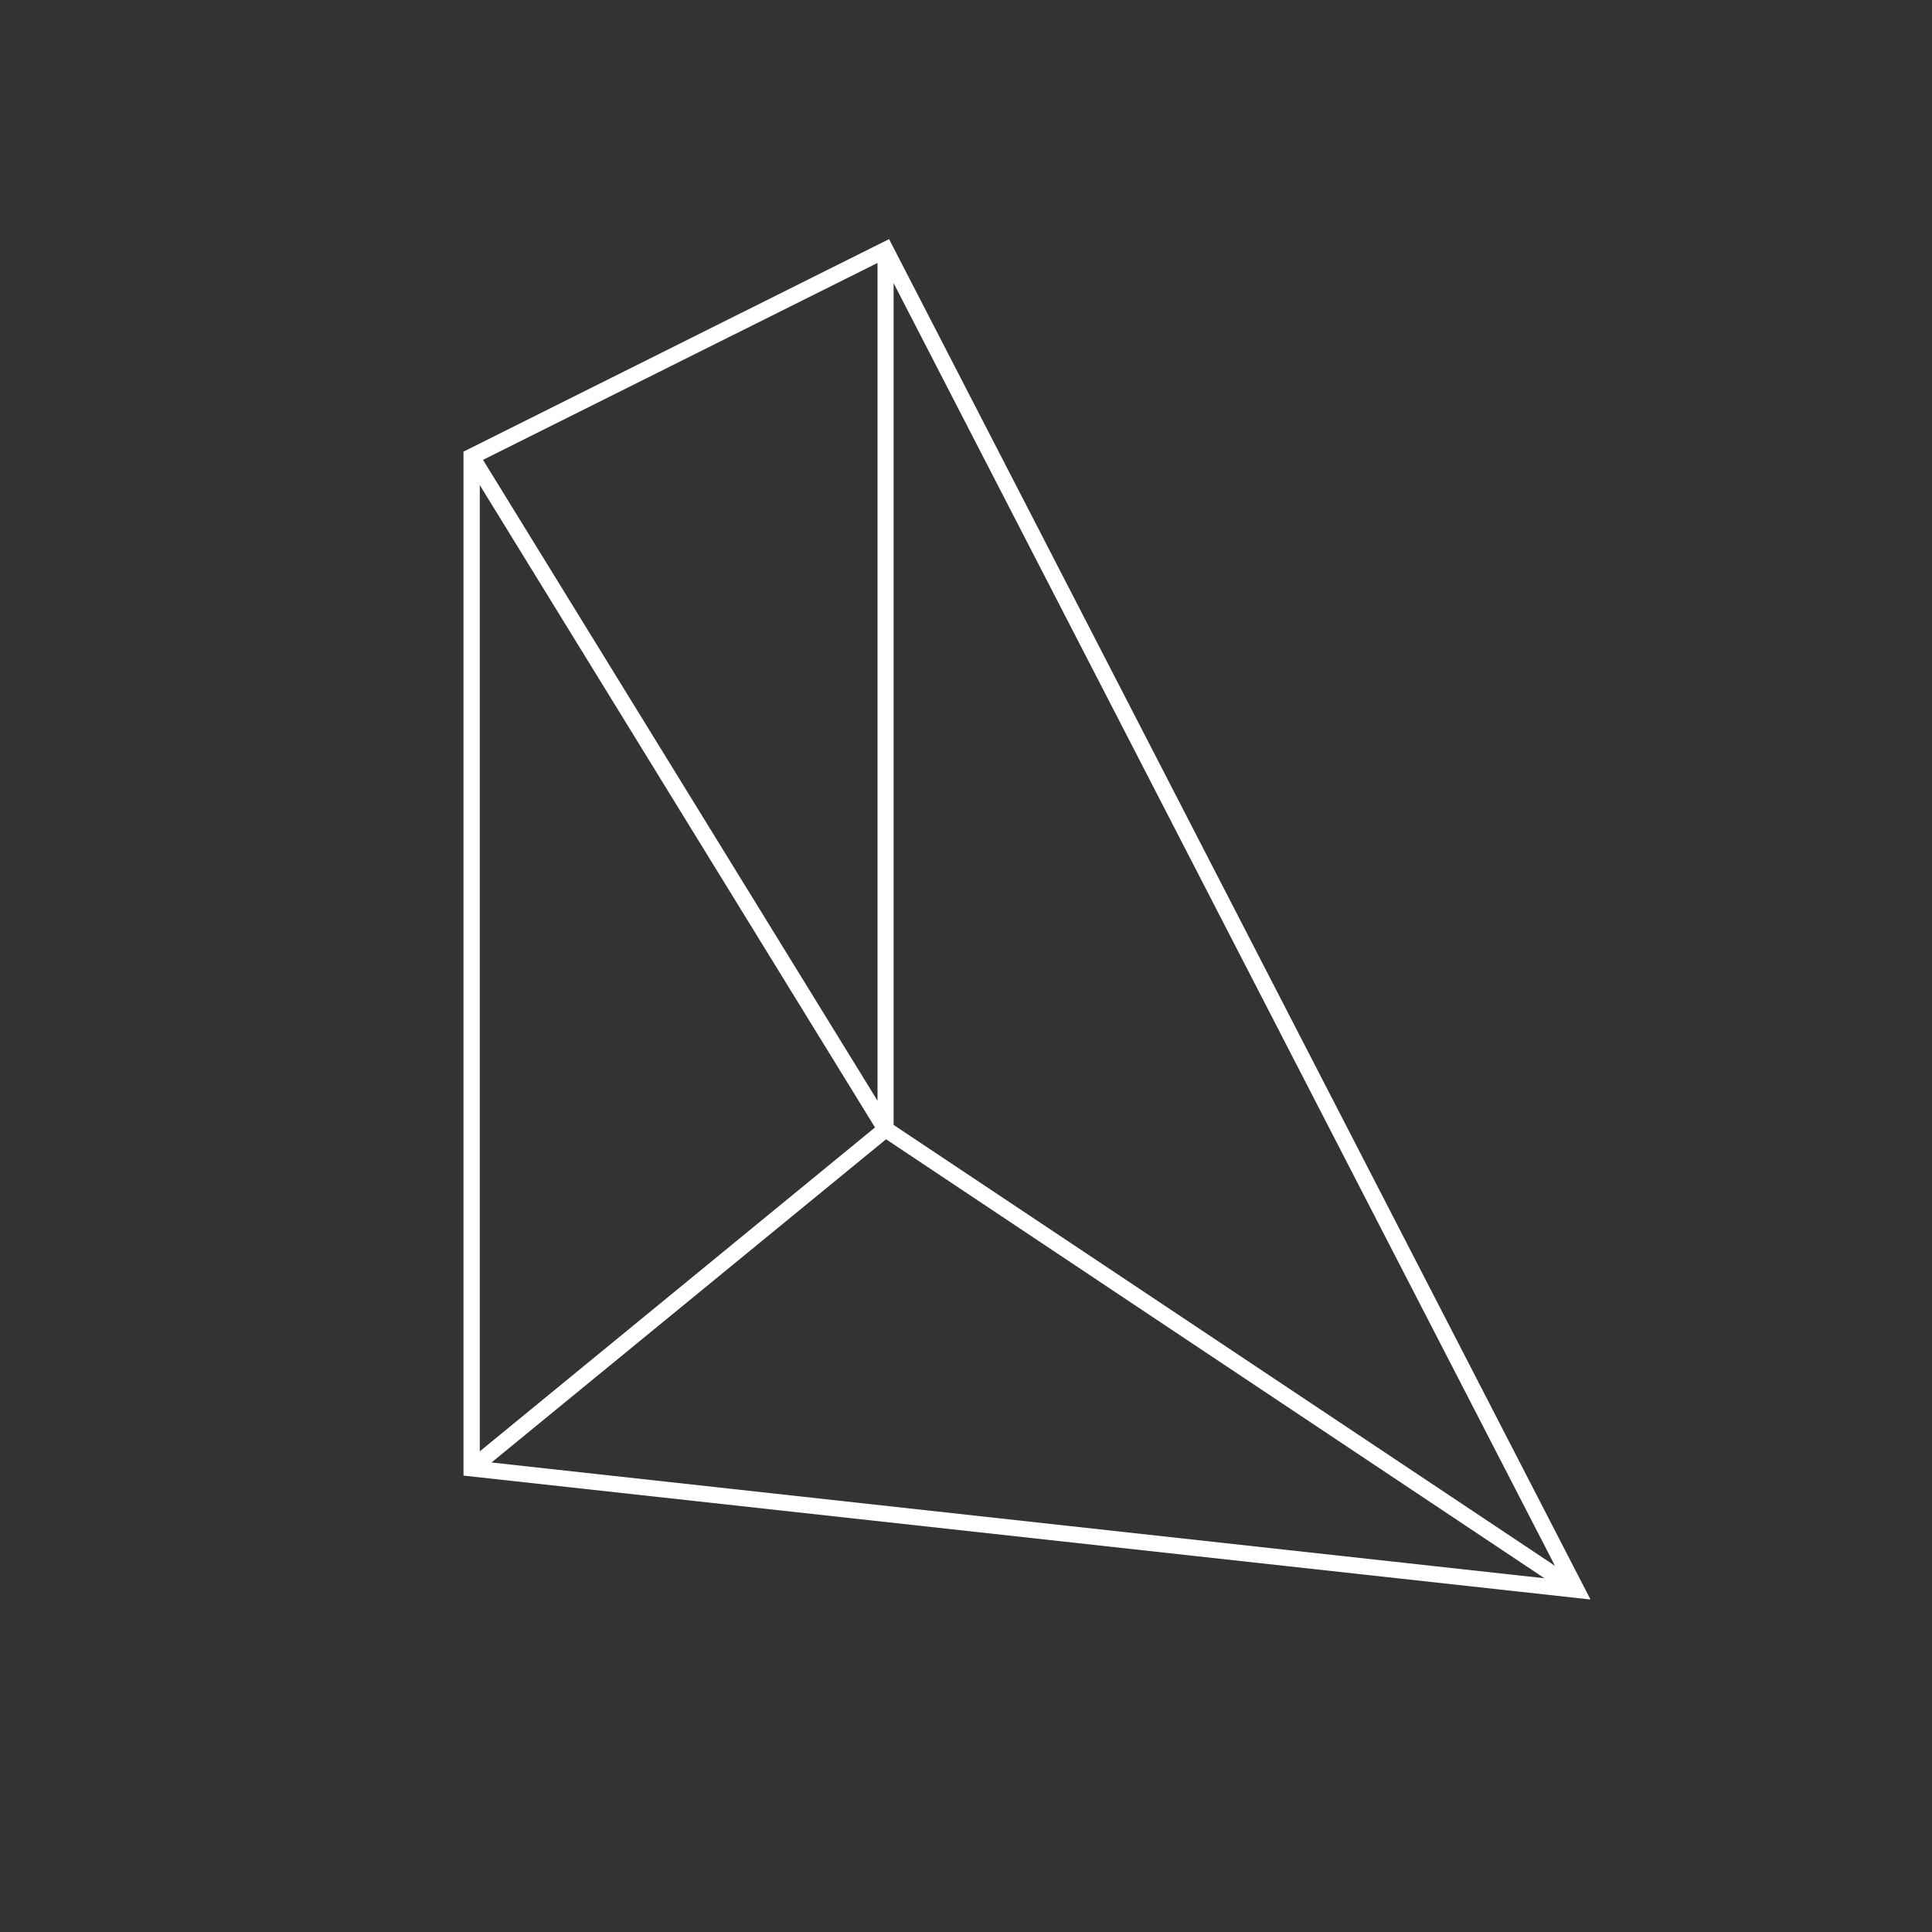 <svg id="Capa_1" data-name="Capa 1" xmlns="http://www.w3.org/2000/svg" viewBox="0 0 600 600"><rect x="0" y="0" width="600" height="600" fill="#333333" stroke="none"/><defs><style>.cls-1{fill:#fff;}</style></defs><title>FABICON BLANCO</title><path class="cls-1" d="M493.94,496.74,276.11,74.26l-132.17,66v318ZM277.52,87.94,482.91,486.28,277.52,349.36V87.94Zm-5-6.28V341.84L150,142.81Zm-.78,268.48L149,450.73V150.65Zm207.9,140-327-35.95L275.17,353.81Z"/></svg>